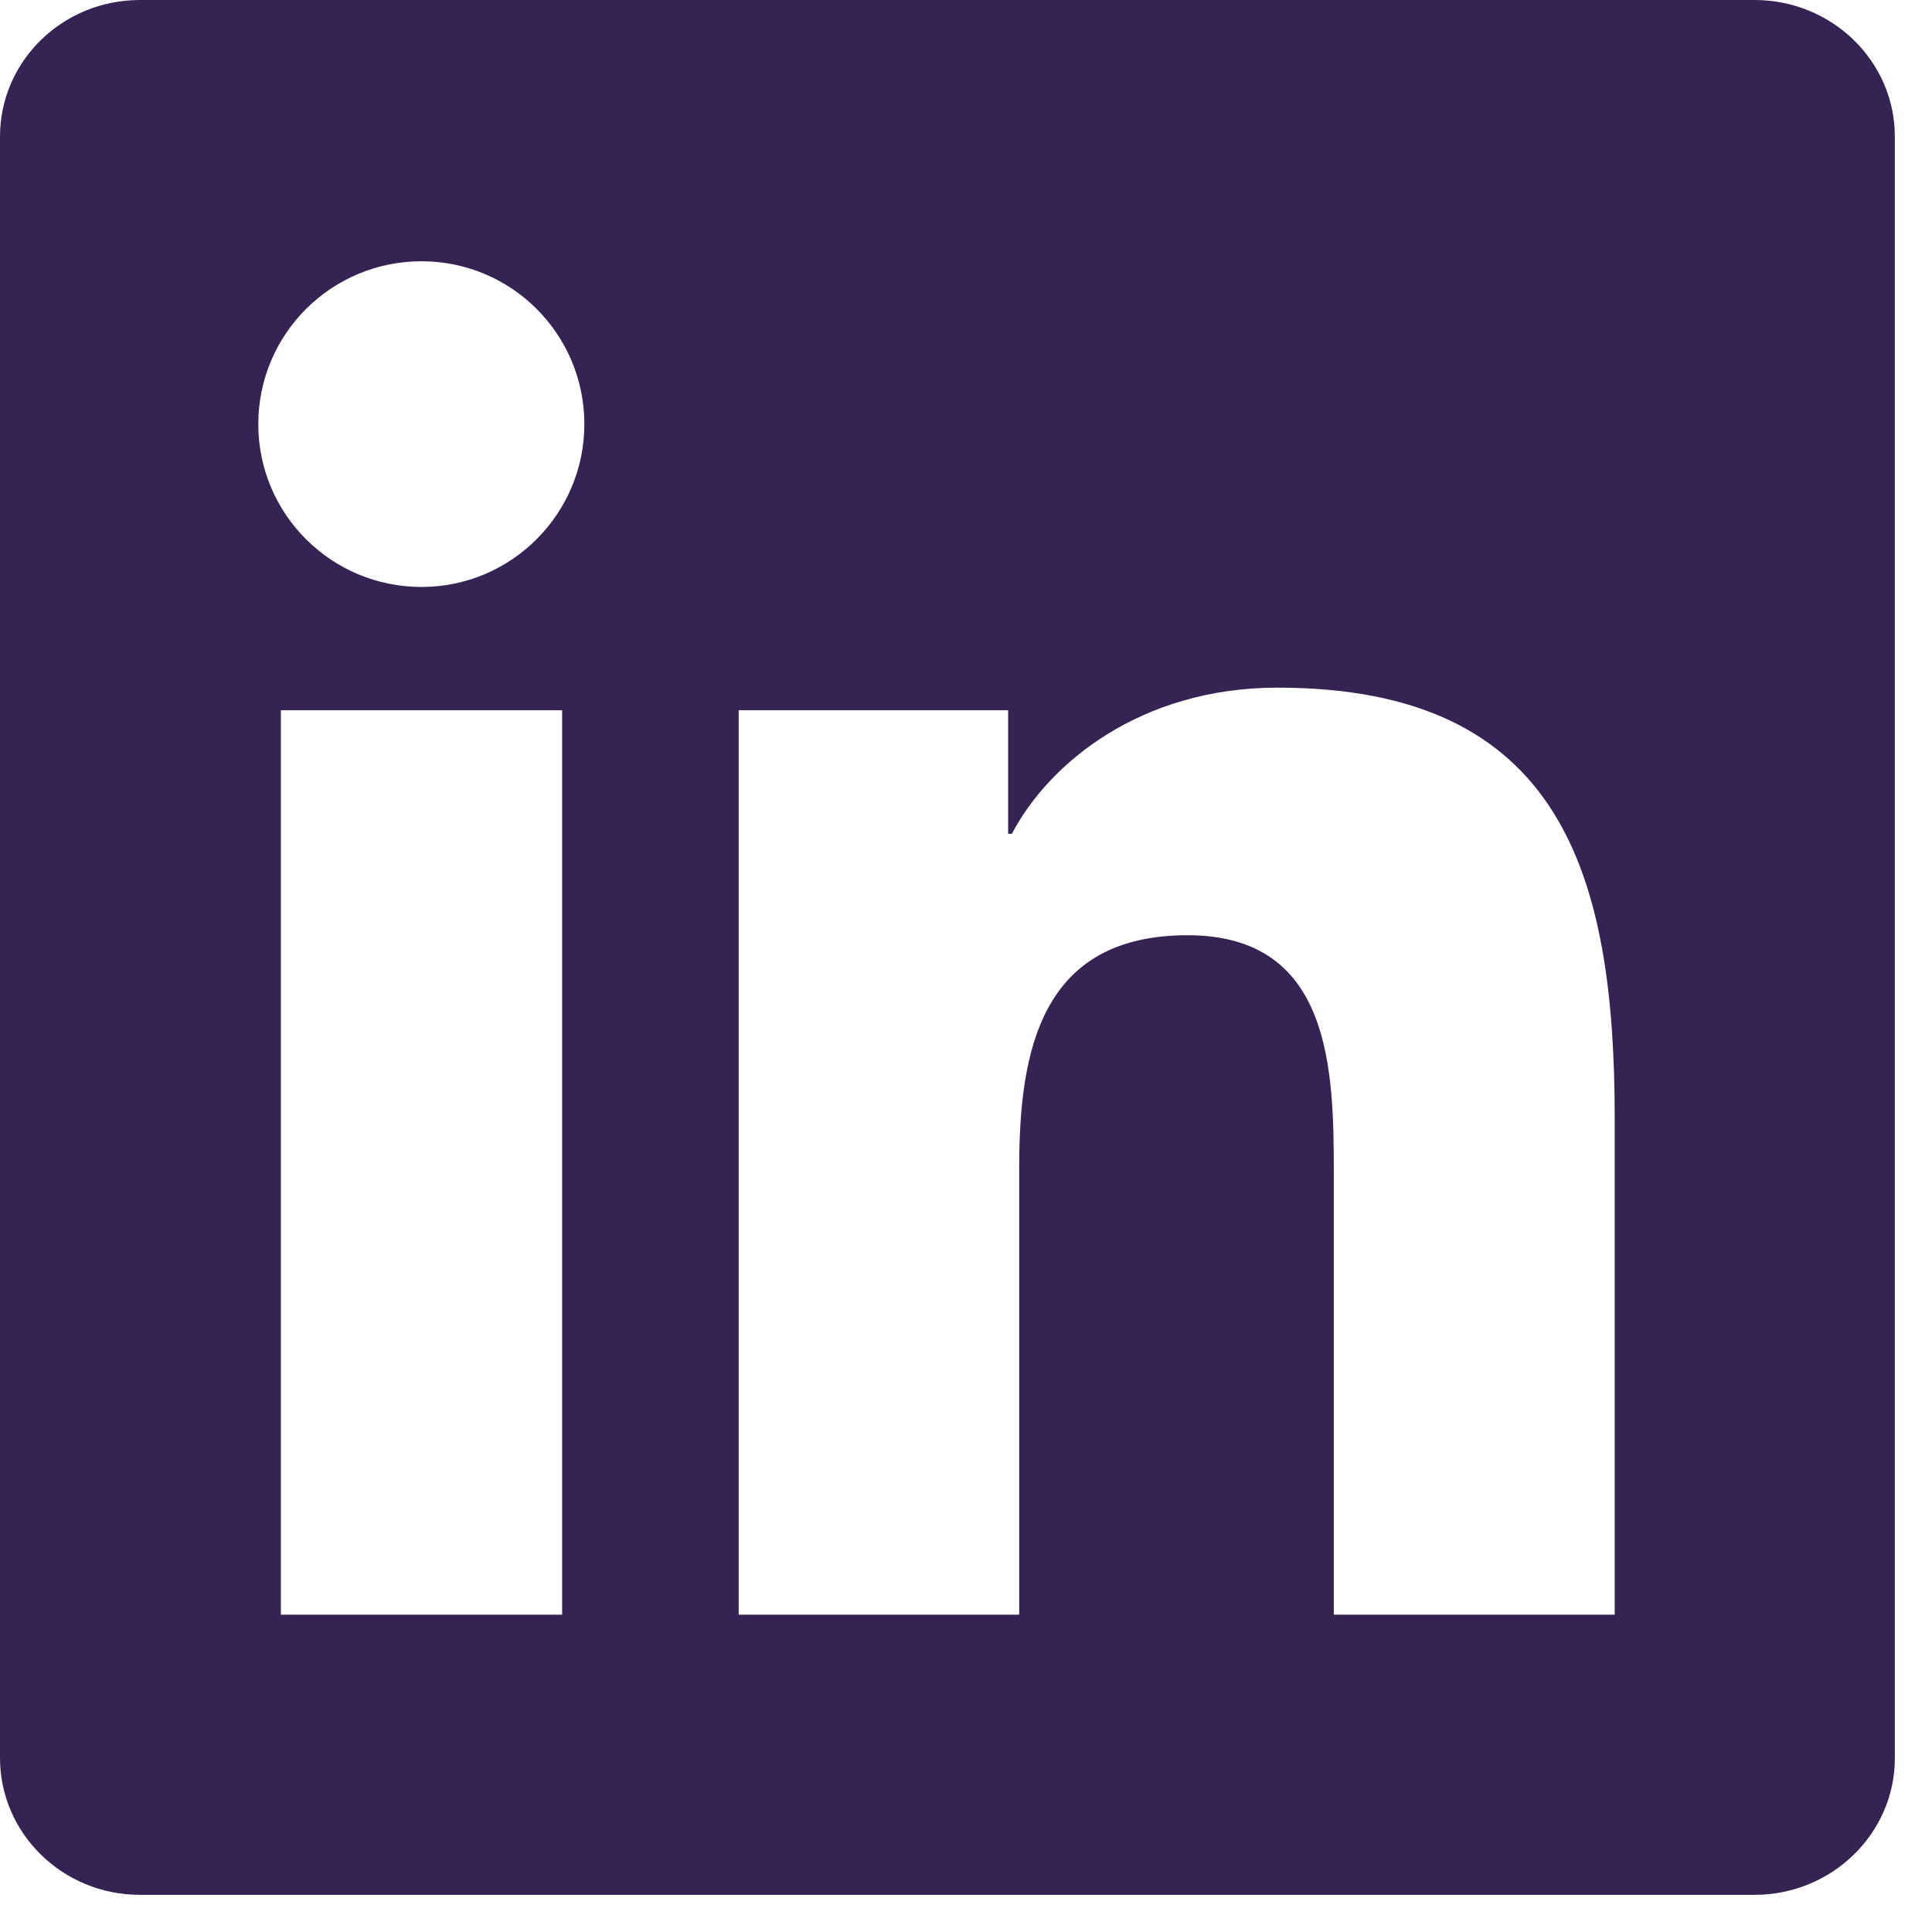 <?xml version="1.0" encoding="utf-8"?>
<svg xmlns="http://www.w3.org/2000/svg" fill="none" height="100%" overflow="visible" preserveAspectRatio="none" style="display: block;" viewBox="0 0 26 26" width="100%">
<path d="M23.612 0H1.883C0.842 0 0 0.822 0 1.838V23.657C0 24.673 0.842 25.5 1.883 25.5H23.612C24.653 25.5 25.5 24.673 25.5 23.662V1.838C25.5 0.822 24.653 0 23.612 0ZM7.565 21.73H3.78V9.558H7.565V21.73ZM5.673 7.899C4.458 7.899 3.476 6.918 3.476 5.708C3.476 4.497 4.458 3.516 5.673 3.516C6.883 3.516 7.864 4.497 7.864 5.708C7.864 6.913 6.883 7.899 5.673 7.899ZM21.73 21.73H17.95V15.813C17.95 14.403 17.925 12.586 15.982 12.586C14.015 12.586 13.716 14.125 13.716 15.713V21.73H9.941V9.558H13.567V11.221H13.617C14.12 10.265 15.355 9.254 17.193 9.254C21.023 9.254 21.73 11.774 21.73 15.051V21.73V21.73Z" fill="#342353" id="Vector"/>
</svg>